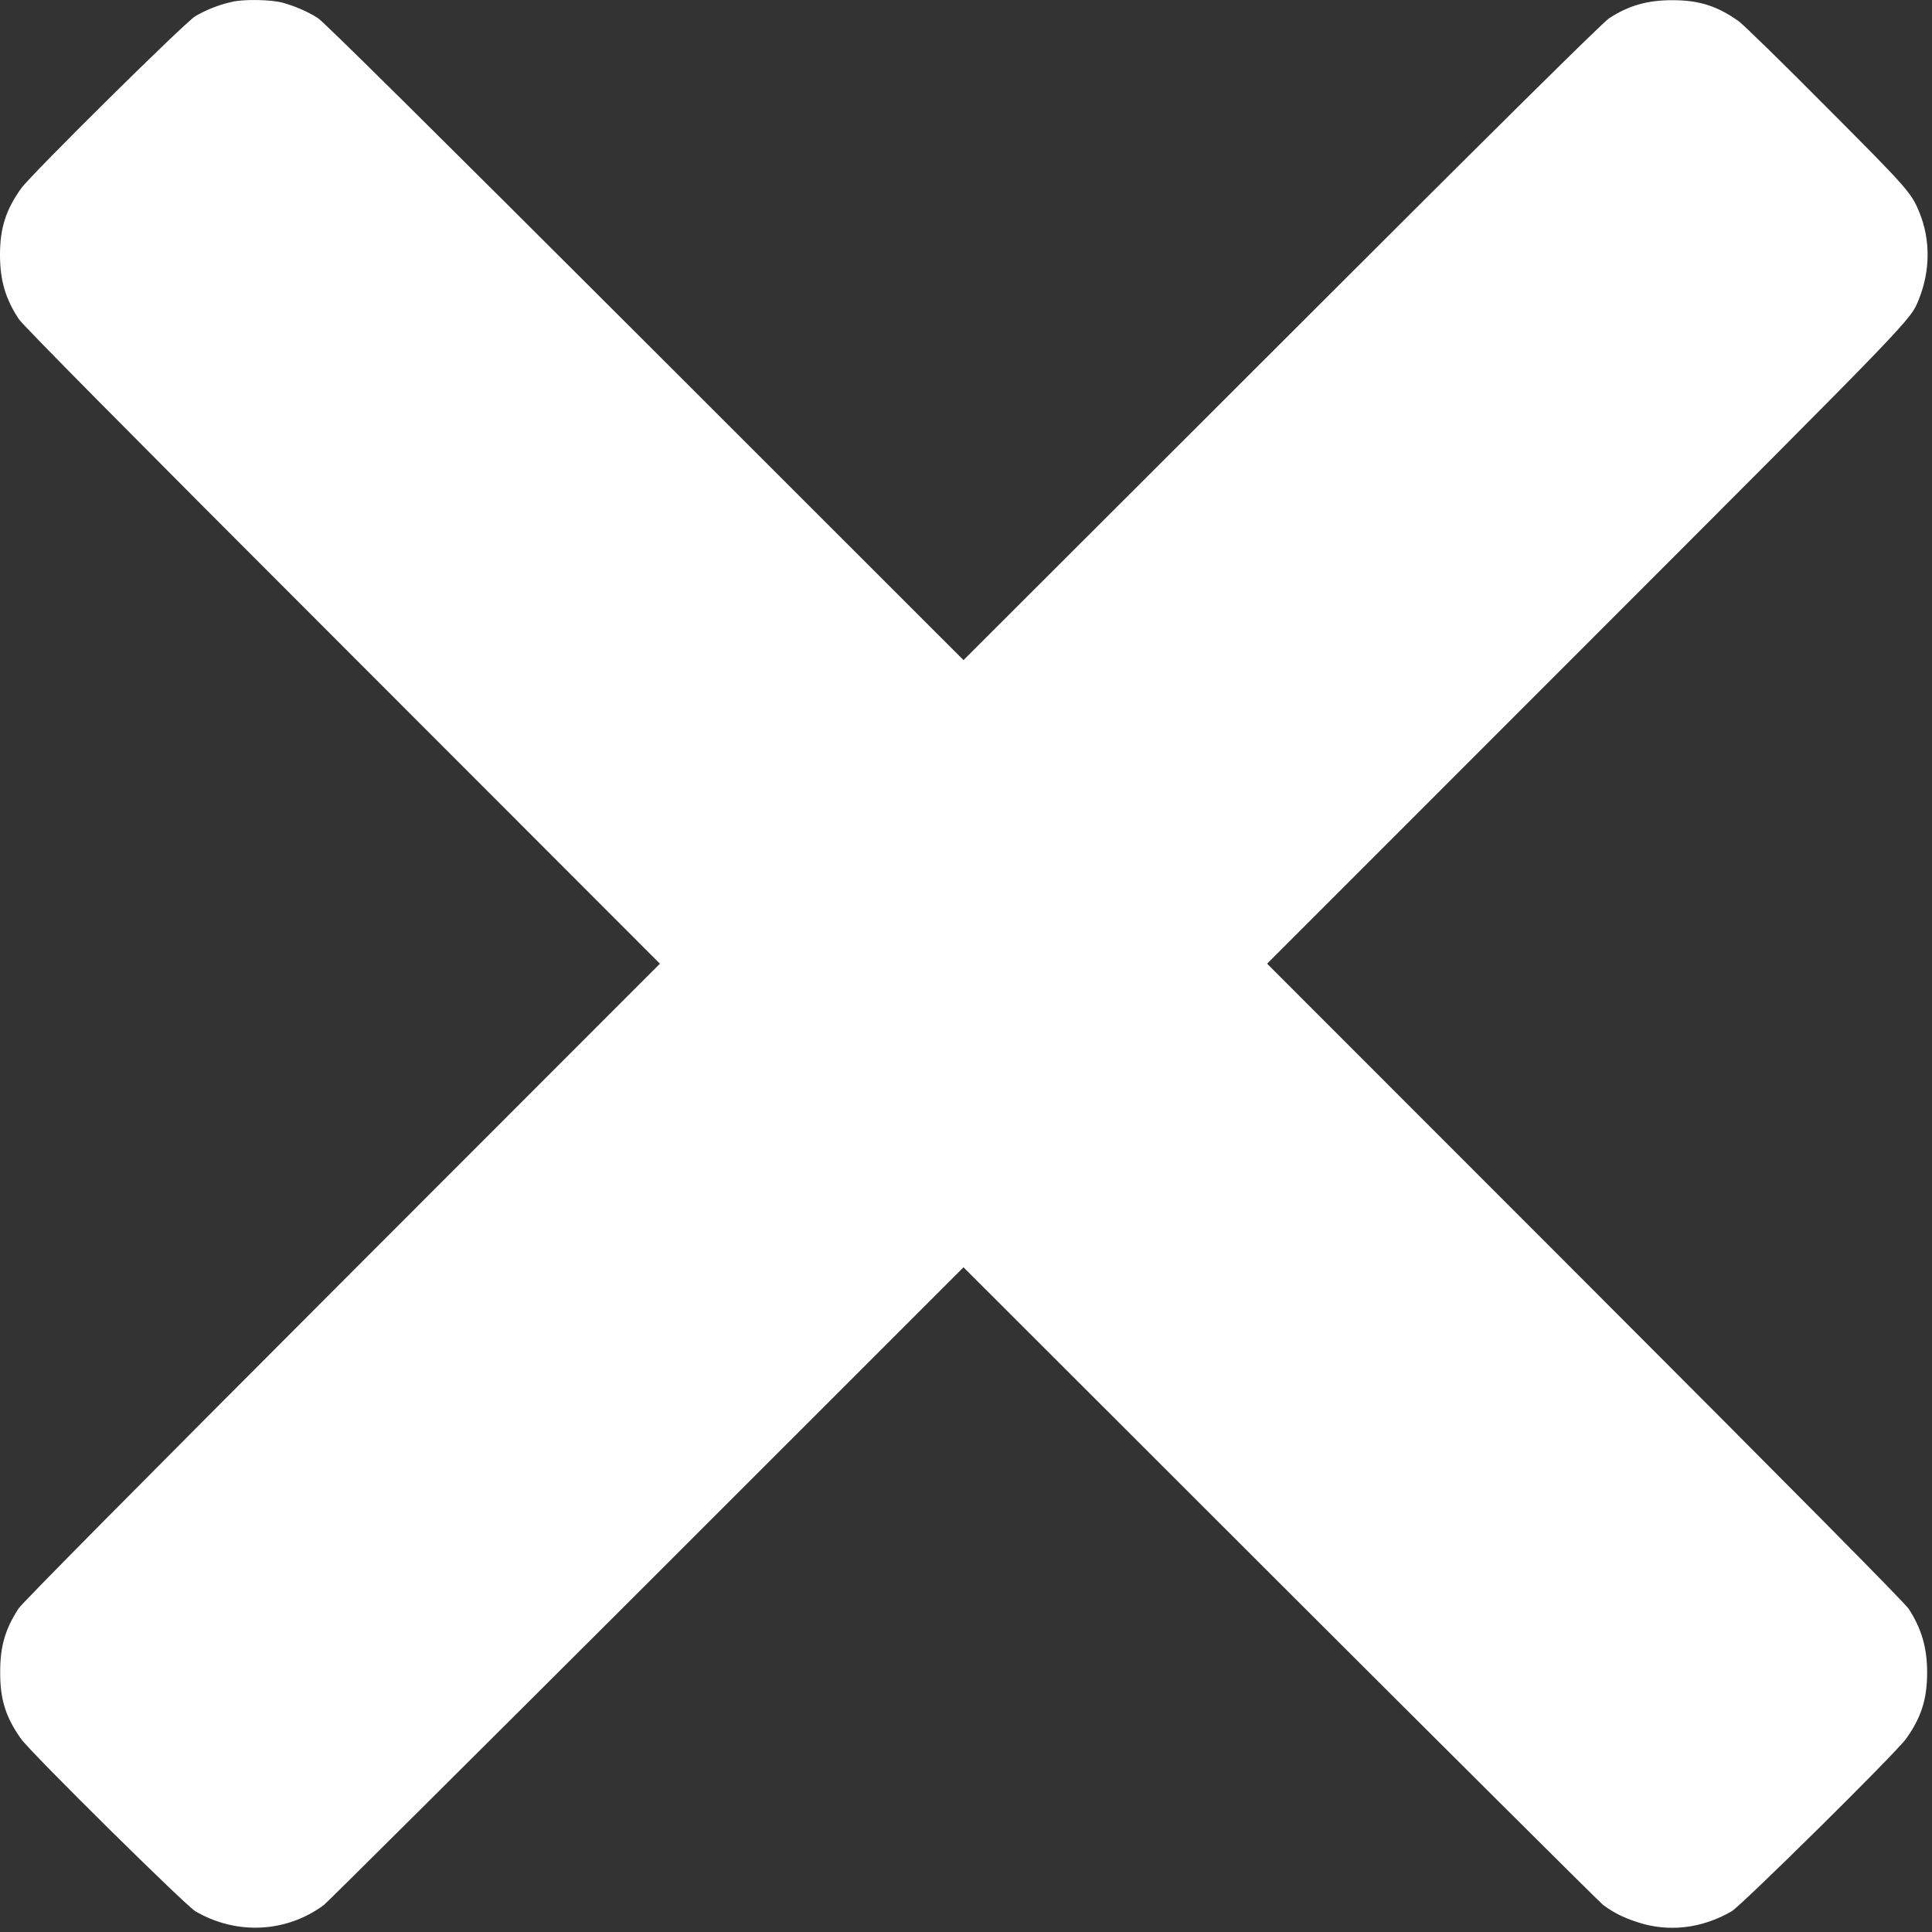 <svg width="21" height="21" viewBox="0 0 21 21" fill="none" xmlns="http://www.w3.org/2000/svg">
<rect x="0" y="0" width="21" height="21" fill="#333333" stroke="none"/>
<path d="M2.522 0.02C2.383 0.051 2.249 0.103 2.124 0.175C2.011 0.242 0.341 1.893 0.229 2.049C0.064 2.28 0 2.48 0 2.769C0 3.046 0.059 3.249 0.205 3.469C0.252 3.539 1.359 4.658 3.724 7.023L7.173 10.475L3.716 13.934C1.495 16.158 0.237 17.427 0.2 17.486C0.056 17.71 0.002 17.894 0.002 18.172C0 18.469 0.062 18.667 0.229 18.901C0.341 19.057 2.011 20.707 2.124 20.775C2.571 21.035 3.113 21.009 3.521 20.706C3.557 20.678 5.136 19.107 7.031 17.216L10.473 13.775L13.917 17.216C15.811 19.107 17.389 20.678 17.425 20.706C17.538 20.789 17.638 20.84 17.792 20.891C18.133 21.006 18.498 20.963 18.822 20.775C18.935 20.707 20.606 19.057 20.717 18.901C20.883 18.67 20.947 18.47 20.947 18.18C20.947 17.909 20.887 17.706 20.748 17.489C20.707 17.425 19.527 16.233 17.23 13.934L13.773 10.475L17.224 7.023C20.838 3.406 20.765 3.483 20.858 3.251C20.981 2.945 20.984 2.609 20.865 2.314C20.778 2.098 20.743 2.057 19.857 1.168C19.384 0.691 18.953 0.27 18.899 0.231C18.668 0.066 18.469 0.002 18.179 0.002C17.907 0.002 17.705 0.059 17.491 0.198C17.424 0.241 16.305 1.348 13.934 3.718L10.473 7.175L7.014 3.718C4.633 1.34 3.523 0.241 3.456 0.197C3.351 0.129 3.212 0.069 3.079 0.031C2.95 -0.005 2.656 -0.011 2.522 0.02Z" fill="white"/>
</svg>
